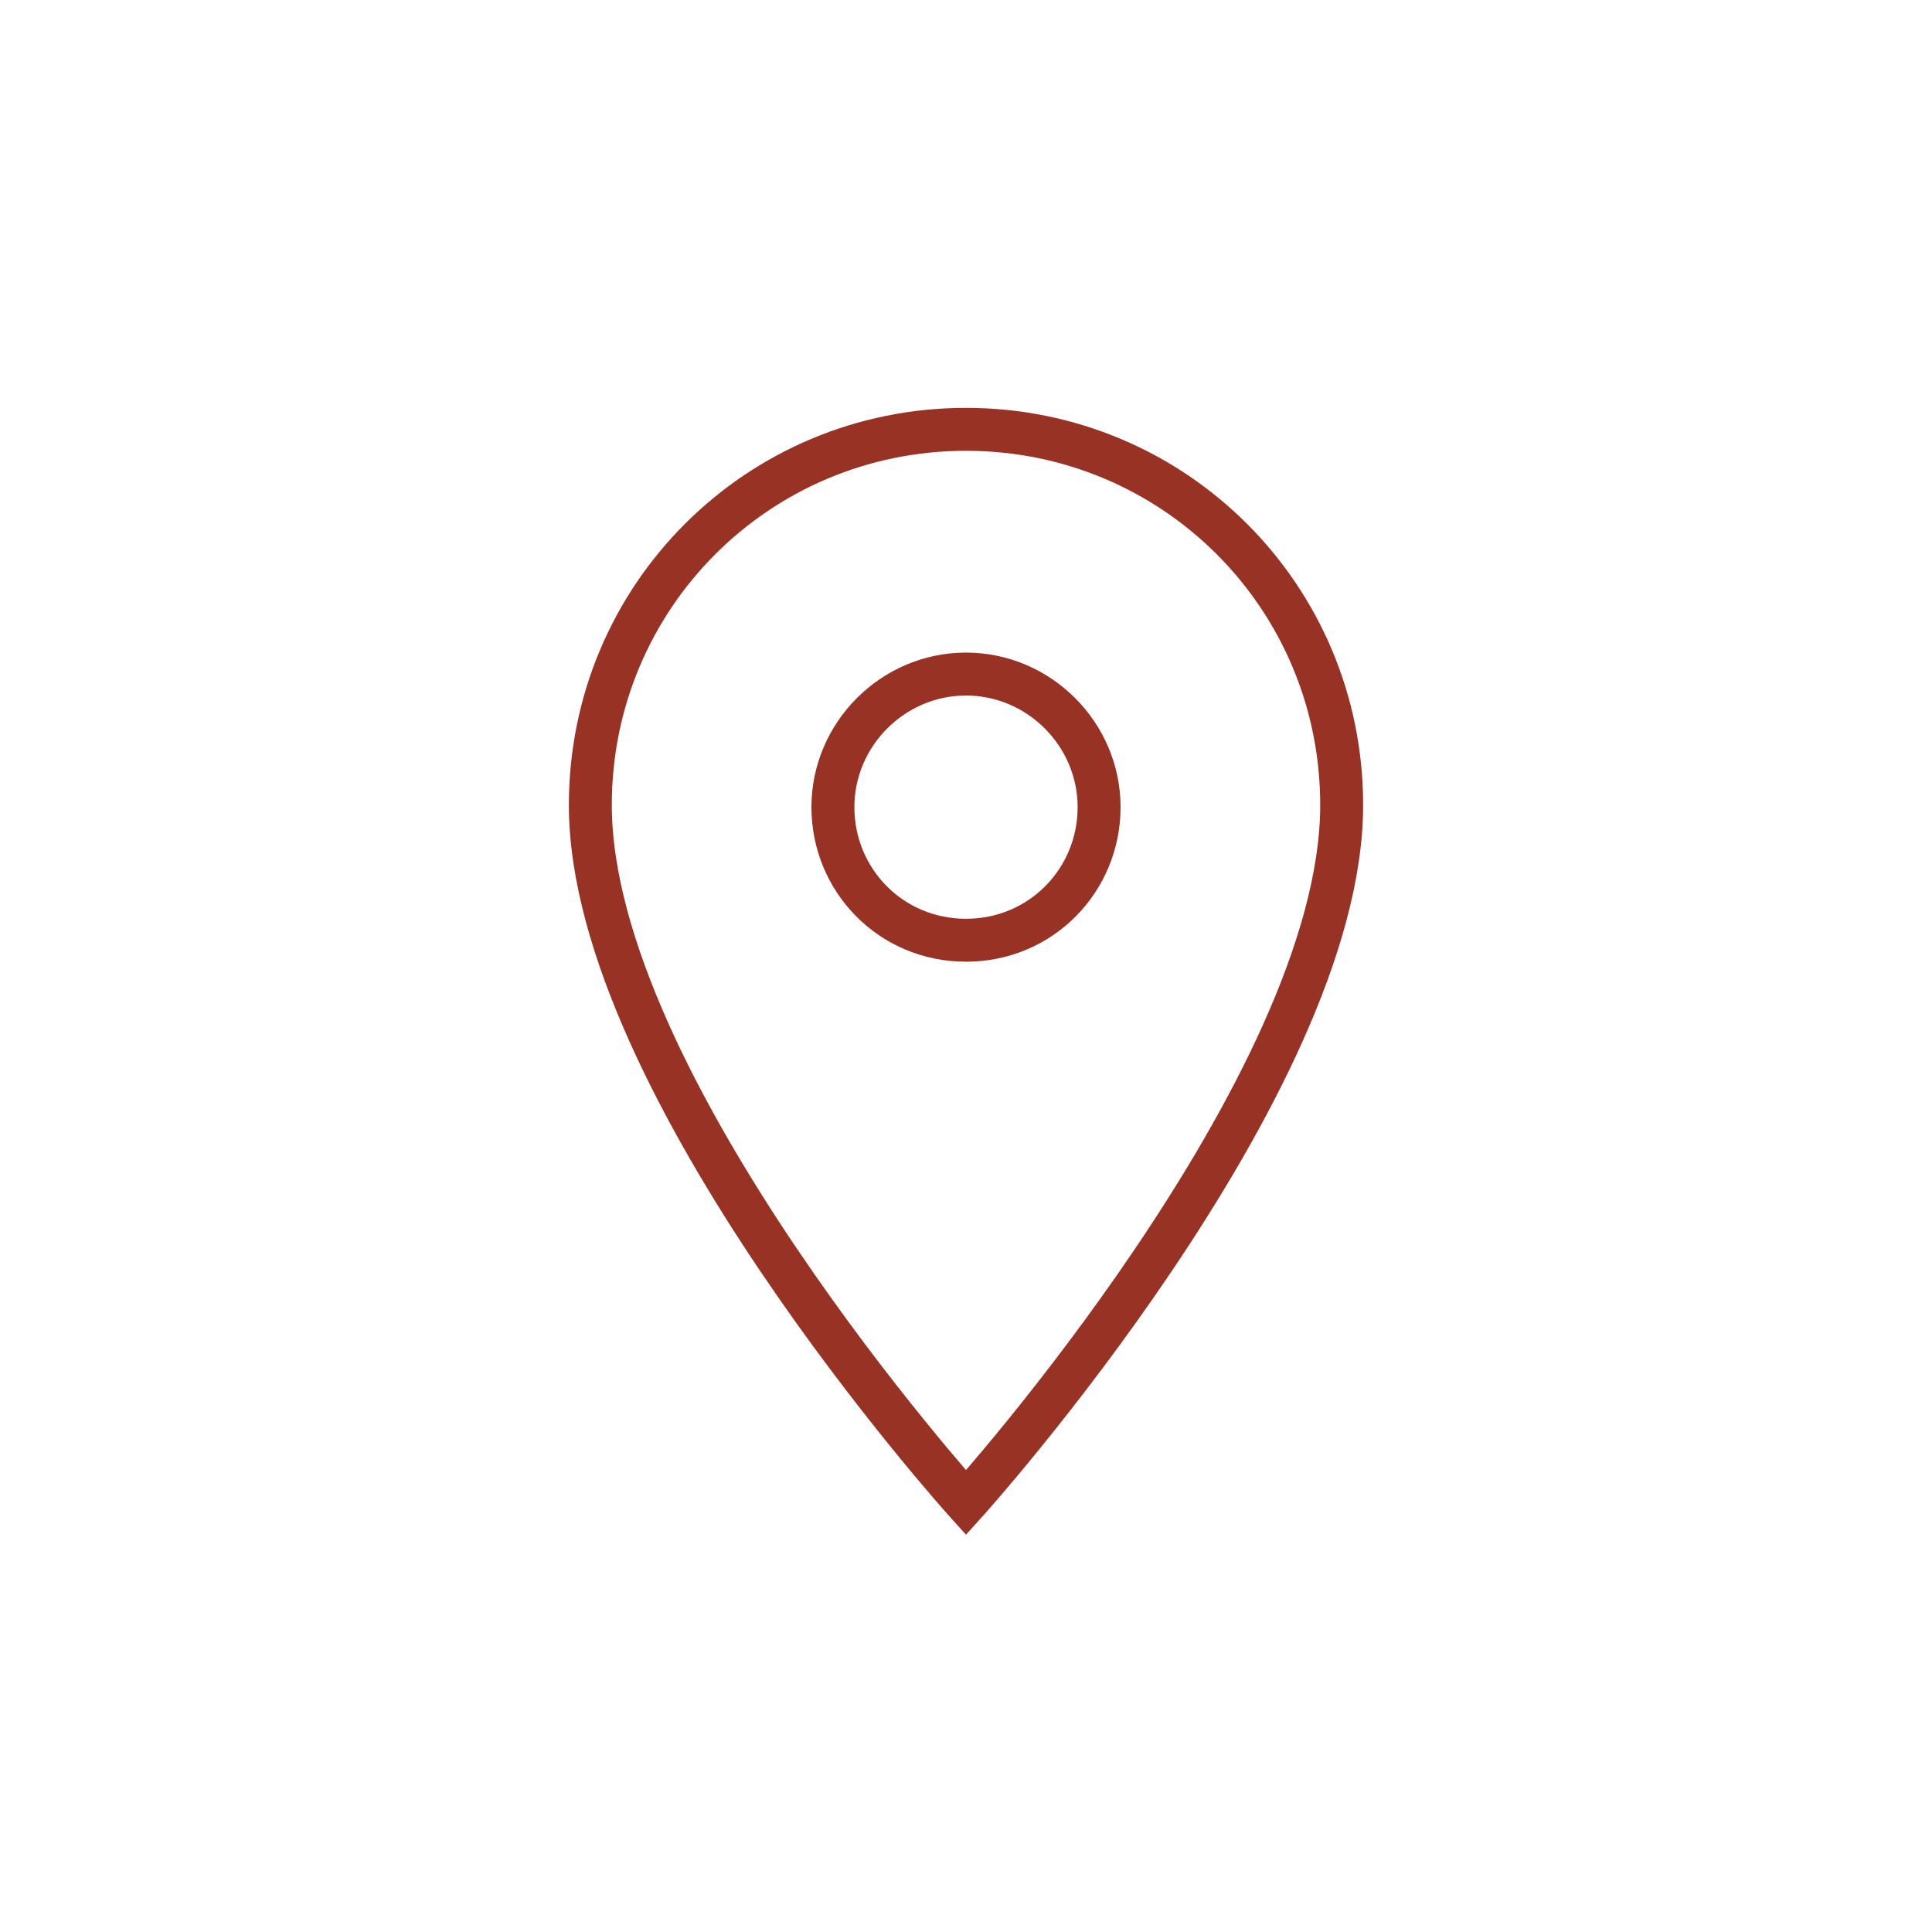 <?xml version="1.0" encoding="utf-8"?>
<!-- Generator: Adobe Illustrator 24.0.1, SVG Export Plug-In . SVG Version: 6.00 Build 0)  -->
<svg version="1.1" id="Layer_1" xmlns="http://www.w3.org/2000/svg" xmlns:xlink="http://www.w3.org/1999/xlink" x="0px" y="0px"
	 viewBox="0 0 90 90" style="enable-background:new 0 0 90 90;" xml:space="preserve">
<style type="text/css">
	.st0{fill:none;stroke:#973225;stroke-width:2;stroke-miterlimit:10;}
</style>
<title>Icon-Position</title>
<path class="st0" d="M45,20c-9.7,0-17.5,7.8-17.5,17.5c0,0,0,0,0,0C27.5,50.6,45,70,45,70s17.5-19.4,17.5-32.5
	C62.5,27.8,54.7,20,45,20C45,20,45,20,45,20z M45,43.8c-3.5,0-6.2-2.8-6.2-6.2s2.8-6.2,6.2-6.2s6.2,2.8,6.2,6.2l0,0
	C51.2,41,48.5,43.8,45,43.8z"/>
</svg>
